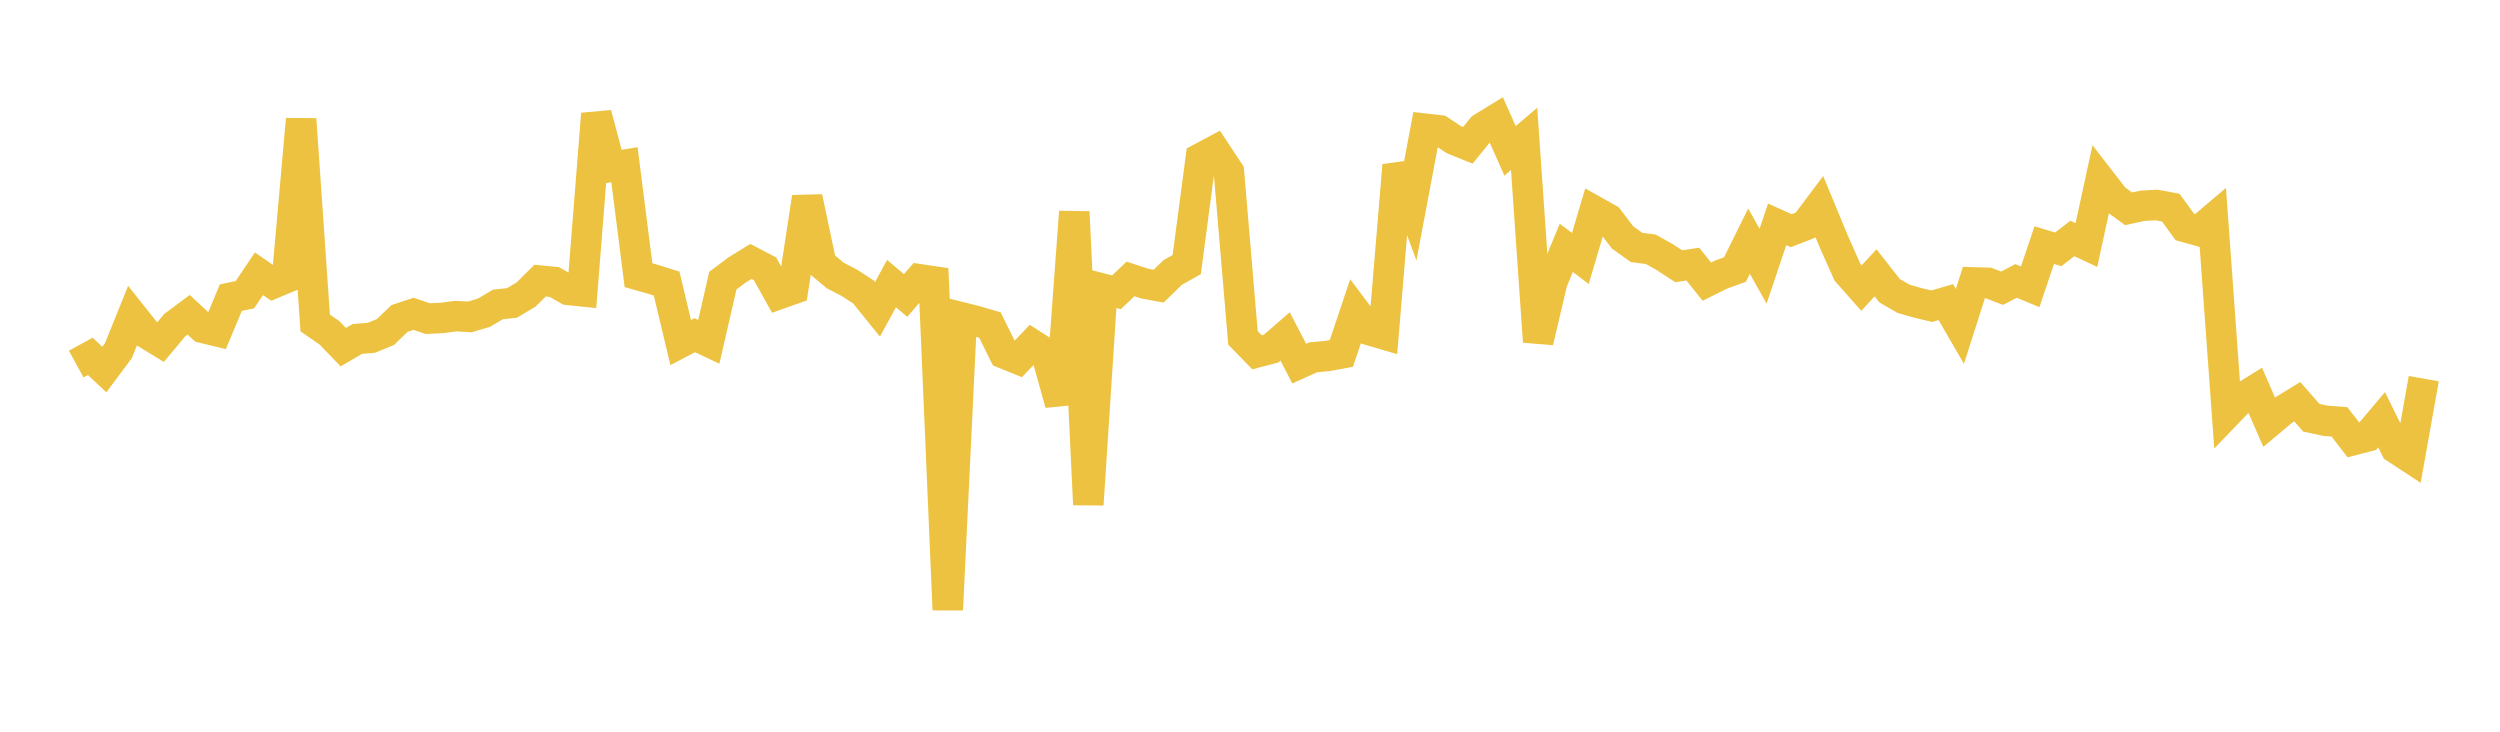 <svg width="164" height="48" xmlns="http://www.w3.org/2000/svg" xmlns:xlink="http://www.w3.org/1999/xlink"><path fill="none" stroke="rgb(237,194,64)" stroke-width="2" d="M5,23.883L5.922,23.379L6.844,24.241L7.766,23.005L8.689,20.717L9.611,21.877L10.533,22.441L11.455,21.337L12.377,20.648L13.299,21.506L14.222,21.73L15.144,19.525L16.066,19.332L16.988,17.959L17.91,18.597L18.832,18.212L19.754,7.821L20.677,21.188L21.599,21.821L22.521,22.775L23.443,22.234L24.365,22.159L25.287,21.78L26.21,20.889L27.132,20.585L28.054,20.902L28.976,20.858L29.898,20.737L30.82,20.79L31.743,20.516L32.665,19.972L33.587,19.872L34.509,19.322L35.431,18.407L36.353,18.497L37.275,19.017L38.198,19.113L39.12,7.472L40.042,10.955L40.964,10.807L41.886,18.052L42.808,18.314L43.731,18.602L44.653,22.471L45.575,21.99L46.497,22.426L47.419,18.41L48.341,17.718L49.263,17.151L50.186,17.634L51.108,19.292L52.03,18.966L52.952,12.944L53.874,17.304L54.796,18.076L55.719,18.553L56.641,19.151L57.563,20.292L58.485,18.605L59.407,19.383L60.329,18.322L61.251,18.458L62.174,40.001L63.096,20.822L64.018,21.053L64.94,21.323L65.862,23.189L66.784,23.562L67.707,22.594L68.629,23.187L69.551,26.489L70.473,13.899L71.395,33.099L72.317,18.935L73.24,19.175L74.162,18.299L75.084,18.6L76.006,18.773L76.928,17.876L77.85,17.357L78.772,10.376L79.695,9.883L80.617,11.278L81.539,22.167L82.461,23.113L83.383,22.871L84.305,22.07L85.228,23.853L86.15,23.438L87.072,23.354L87.994,23.184L88.916,20.436L89.838,21.657L90.76,21.928L91.683,10.844L92.605,13.347L93.527,8.448L94.449,8.552L95.371,9.159L96.293,9.532L97.216,8.393L98.138,7.826L99.06,9.895L99.982,9.112L100.904,22.415L101.826,18.497L102.749,16.257L103.671,16.959L104.593,13.844L105.515,14.362L106.437,15.573L107.359,16.233L108.281,16.351L109.204,16.864L110.126,17.467L111.048,17.325L111.97,18.476L112.892,18.016L113.814,17.682L114.737,15.819L115.659,17.464L116.581,14.718L117.503,15.133L118.425,14.776L119.347,13.549L120.269,15.779L121.192,17.856L122.114,18.899L123.036,17.896L123.958,19.071L124.88,19.602L125.802,19.866L126.725,20.088L127.647,19.819L128.569,21.414L129.491,18.526L130.413,18.554L131.335,18.908L132.257,18.429L133.18,18.815L134.102,16.081L135.024,16.355L135.946,15.643L136.868,16.074L137.79,11.834L138.713,13.025L139.635,13.698L140.557,13.497L141.479,13.448L142.401,13.621L143.323,14.887L144.246,15.145L145.168,14.363L146.09,27.11L147.012,26.152L147.934,25.581L148.856,27.689L149.778,26.917L150.701,26.352L151.623,27.403L152.545,27.603L153.467,27.674L154.389,28.866L155.311,28.627L156.234,27.535L157.156,29.404L158.078,30.009L159,24.84"></path></svg>